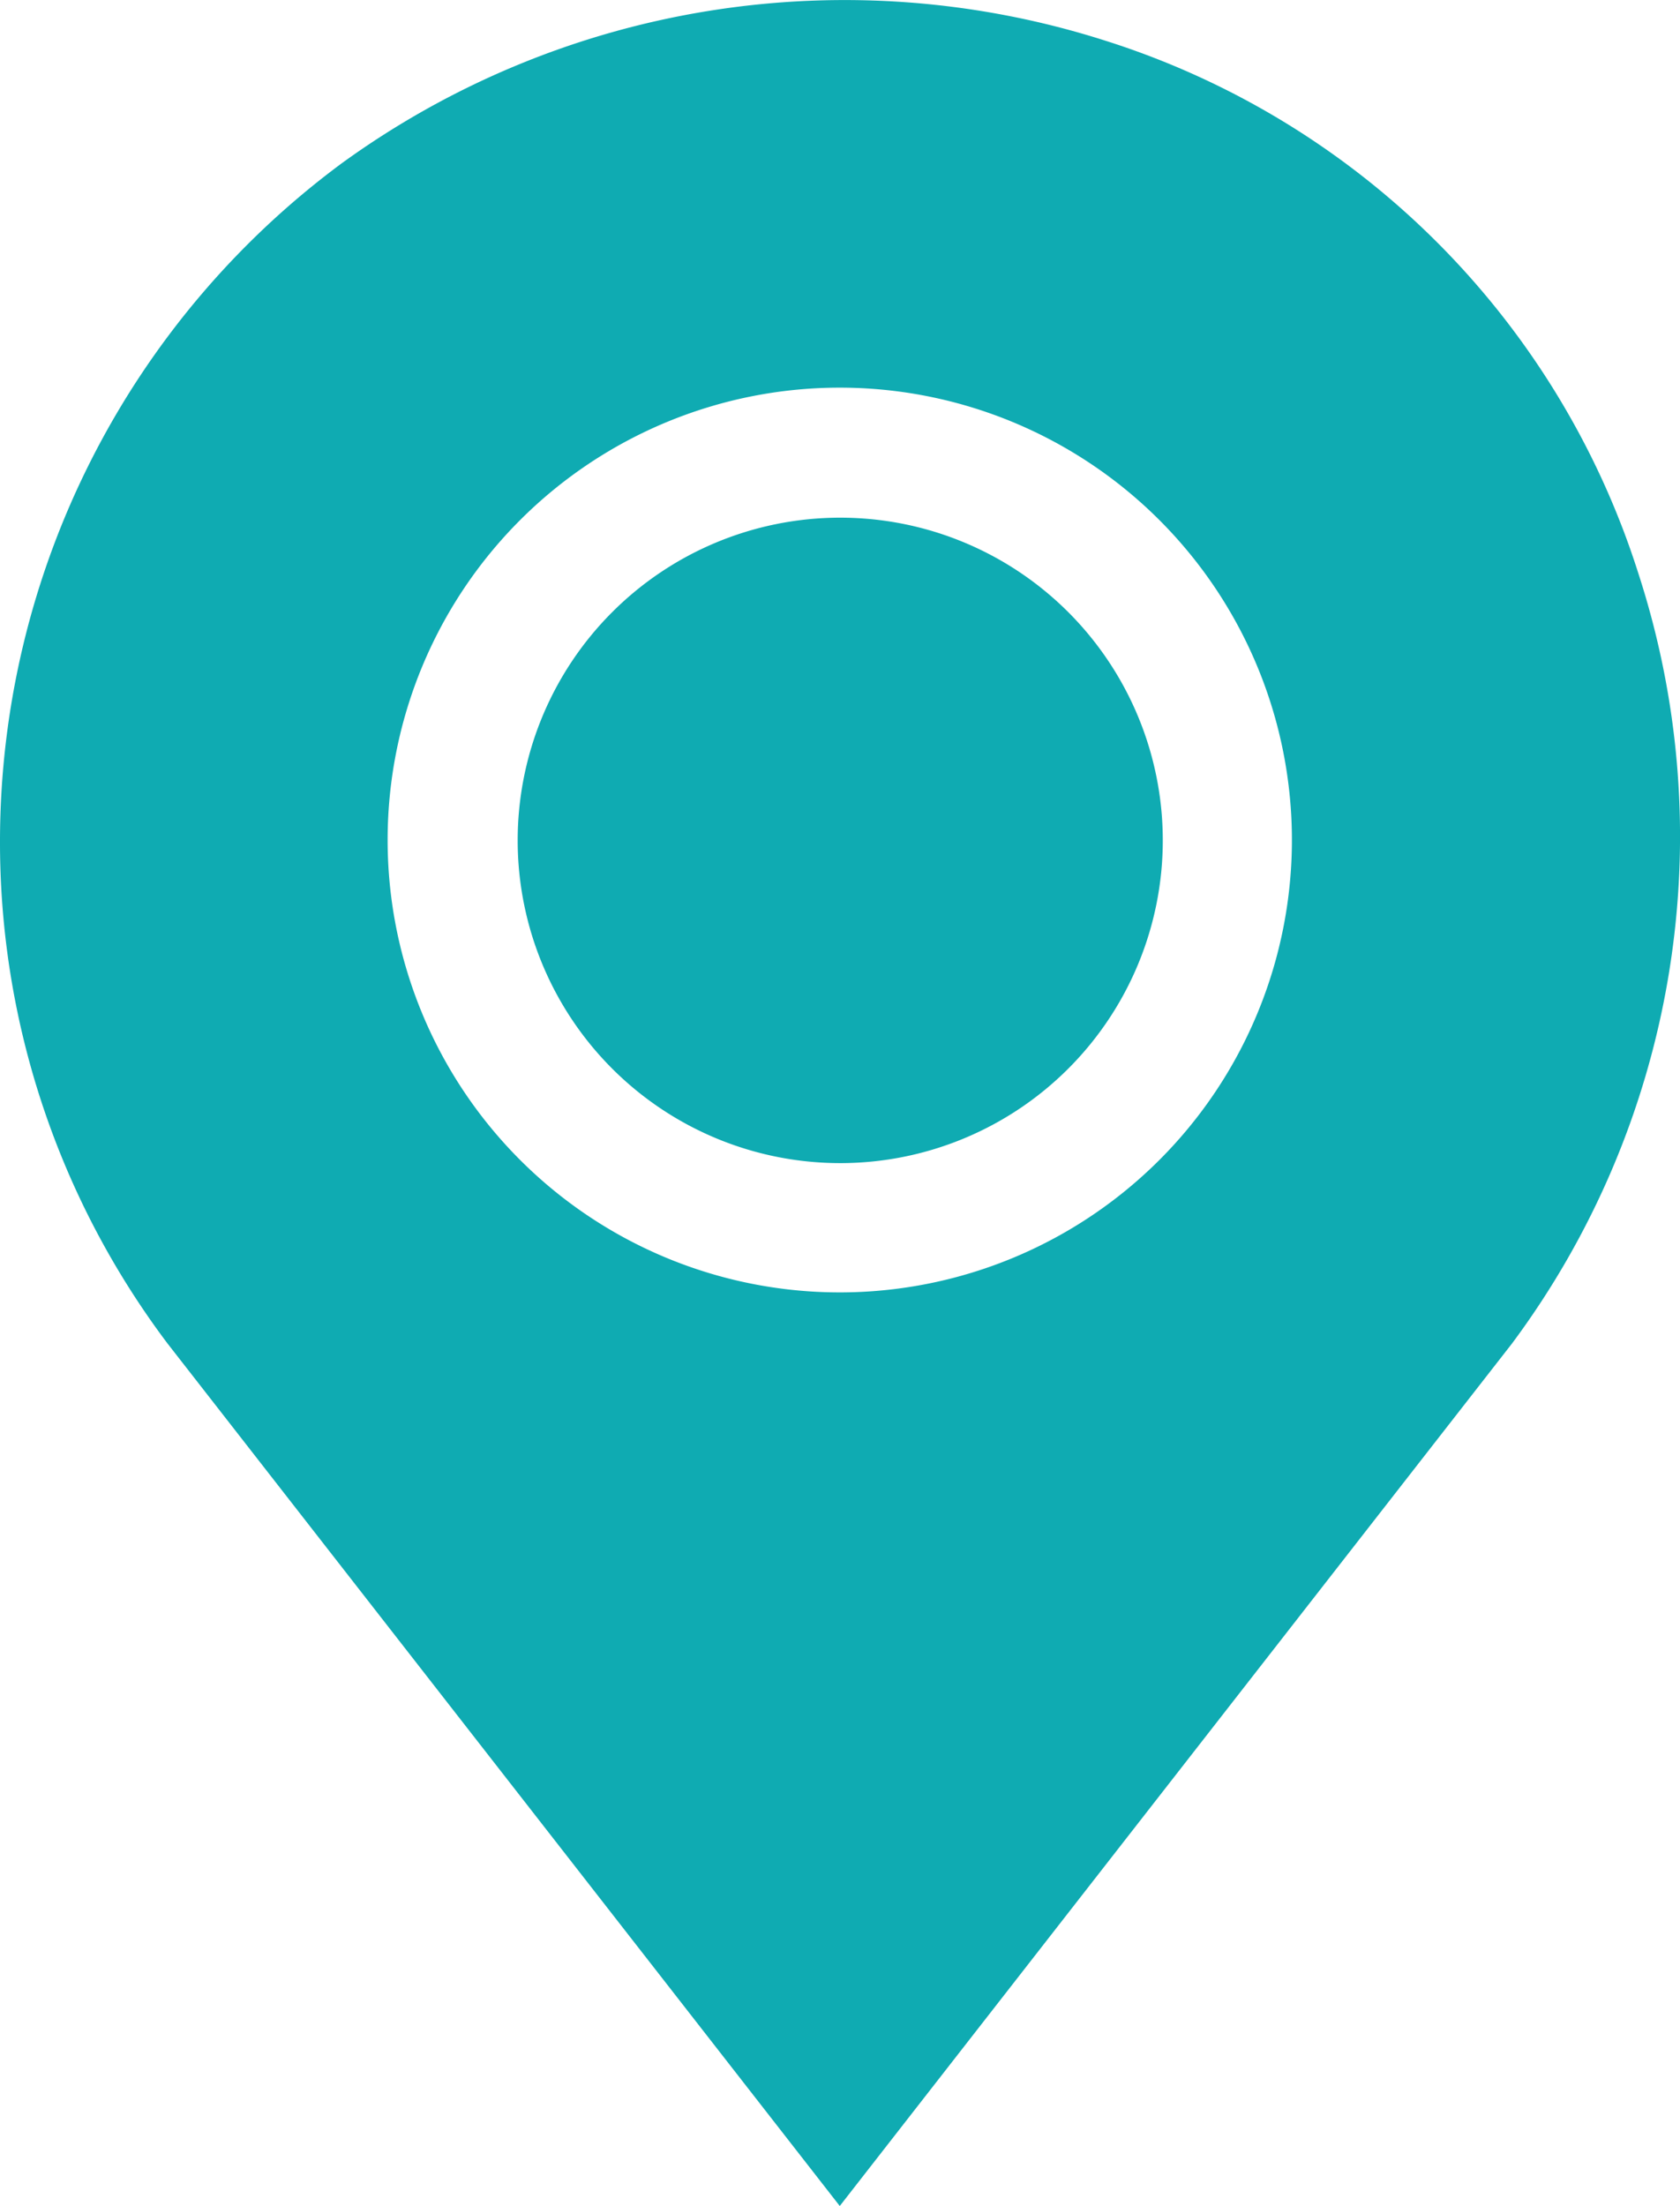 <svg xmlns="http://www.w3.org/2000/svg" width="17.865" height="23.446" viewBox="0 0 17.865 23.446"><g id="Group_4" data-name="Group 4" transform="translate(-351 -386)"><g id="Group_3" data-name="Group 3"><g id="Group_2" data-name="Group 2"><g id="pin" transform="translate(351 386.007)"><g id="Group_1454" data-name="Group 1454"><g id="Group_1453" data-name="Group 1453"><path id="Path_5728" data-name="Path 5728" d="M78.386,6.093A8.7,8.7,0,0,0,72.721.427a9.111,9.111,0,0,0-8.123,1.3,8.97,8.97,0,0,0-3.636,7.192,8.852,8.852,0,0,0,1.782,5.354l7.148,9.166,7.148-9.166a9.027,9.027,0,0,0,1.346-8.18Zm-8.494,7.636A4.808,4.808,0,1,1,74.7,8.921,4.808,4.808,0,0,1,69.892,13.729Z" transform="translate(-60.962)" fill="#0fabb2"></path></g></g><g id="Group_1456" data-name="Group 1456" transform="translate(5.495 5.495)"><g id="Group_1455" data-name="Group 1455"><path id="Path_5729" data-name="Path 5729" d="M184.433,120.027a3.43,3.43,0,1,0,3.435,3.425,3.43,3.43,0,0,0-3.435-3.425Z" transform="translate(-180.998 -120.027)" fill="#0fabb2"></path></g></g></g></g></g></g></svg>